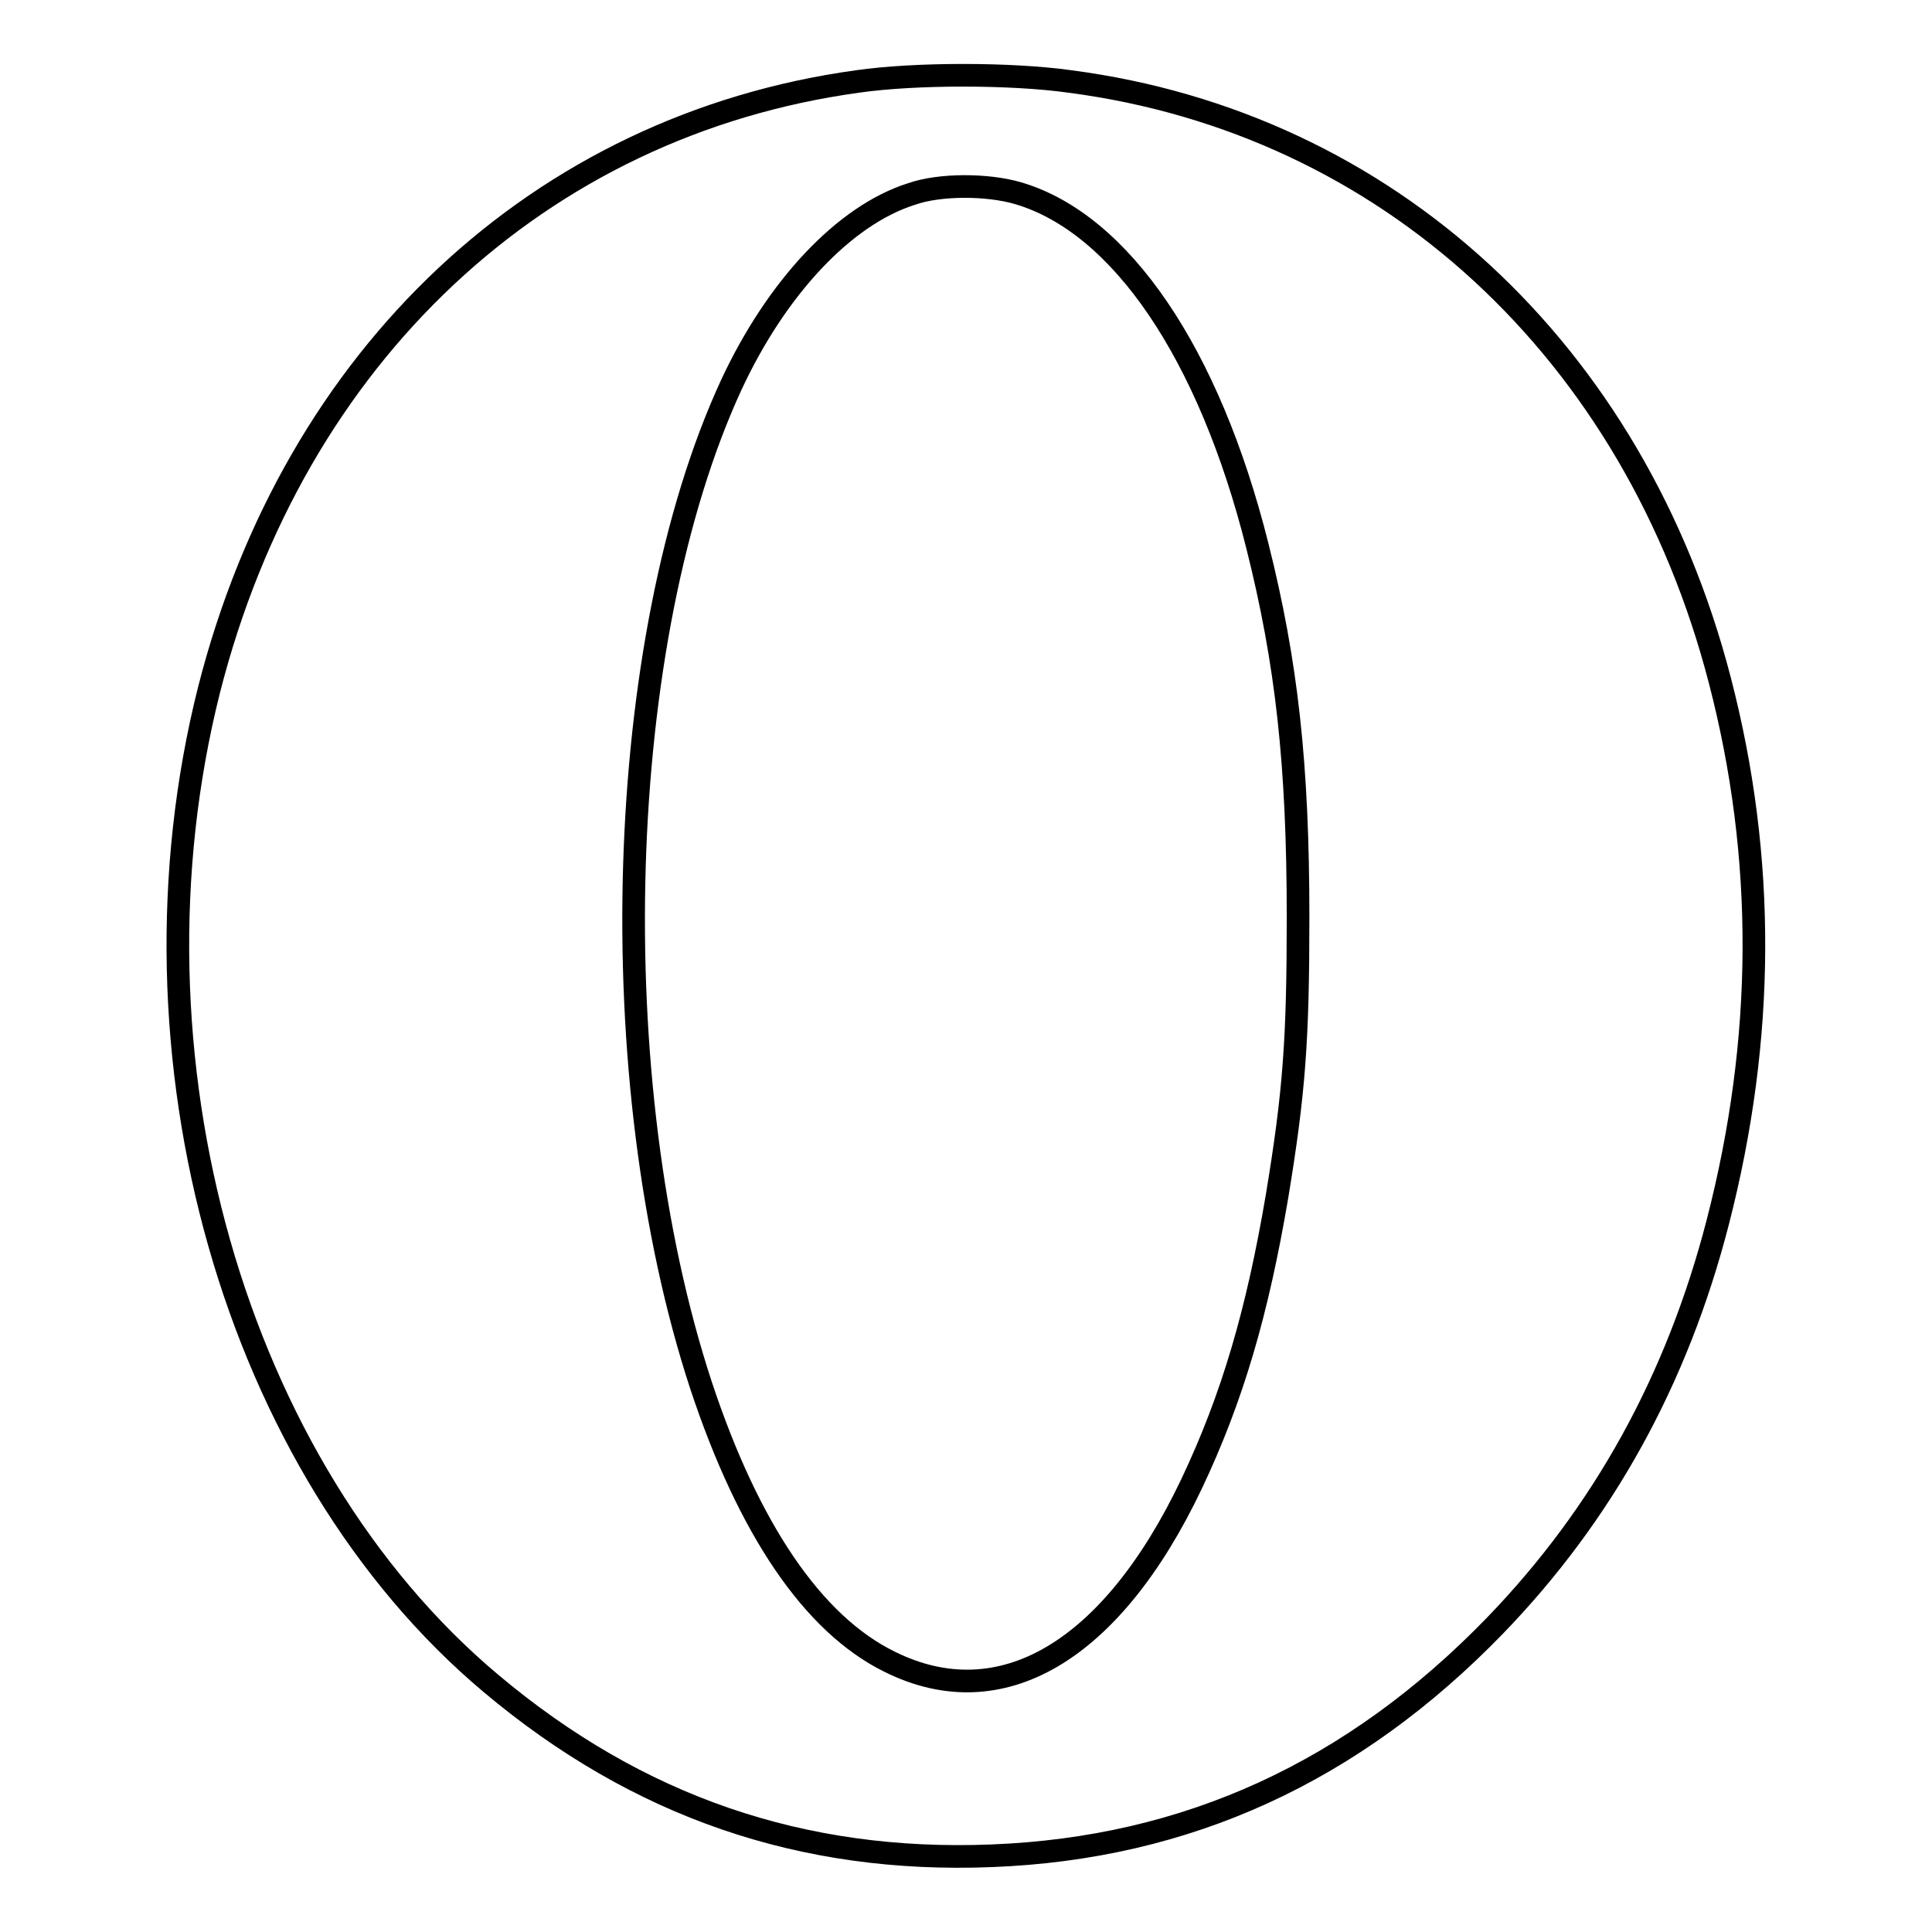 <?xml version="1.0" encoding="utf-8"?>
<!-- Svg Vector Icons : http://www.onlinewebfonts.com/icon -->
<!DOCTYPE svg PUBLIC "-//W3C//DTD SVG 1.1//EN" "http://www.w3.org/Graphics/SVG/1.1/DTD/svg11.dtd">
<svg version="1.1" xmlns="http://www.w3.org/2000/svg" xmlns:xlink="http://www.w3.org/1999/xlink" x="0px" y="0px" viewBox="0 0 256 256" enable-background="new 0 0 256 256" xml:space="preserve">
<g><g><g><path stroke-width="3" fill-opacity="0" stroke="#000000"  d="M113.6,10.8C71.5,16.6,39,47,27.7,91.4C15.5,139.8,31,194.5,65.1,223.1c19.4,16.3,41.2,23.8,66.3,22.8c25.9-1,47.9-11.1,66.7-30.5c14.3-14.8,24.1-32.5,29.5-53.4c6.3-24.4,6.4-48.3,0.3-71.8c-11.3-43.7-44.1-73.9-86.1-79.4C134,9.7,121.2,9.7,113.6,10.8z M134.9,25.6c13.6,4,25.3,21.2,31.7,46.7c3.9,15.5,5.4,29,5.4,49.2c0,16.3-0.5,23.2-2.8,37.1c-2.6,15.3-5.9,26.6-11.3,38c-10.6,22.3-25.3,30.9-40,23.6c-10.2-5-18.7-17.6-25-36.6c-13.3-40.5-11.6-98.8,4-132.6c6-12.9,15-22.5,23.9-25.3C124.5,24.4,130.8,24.4,134.9,25.6z"/></g></g></g>
</svg>